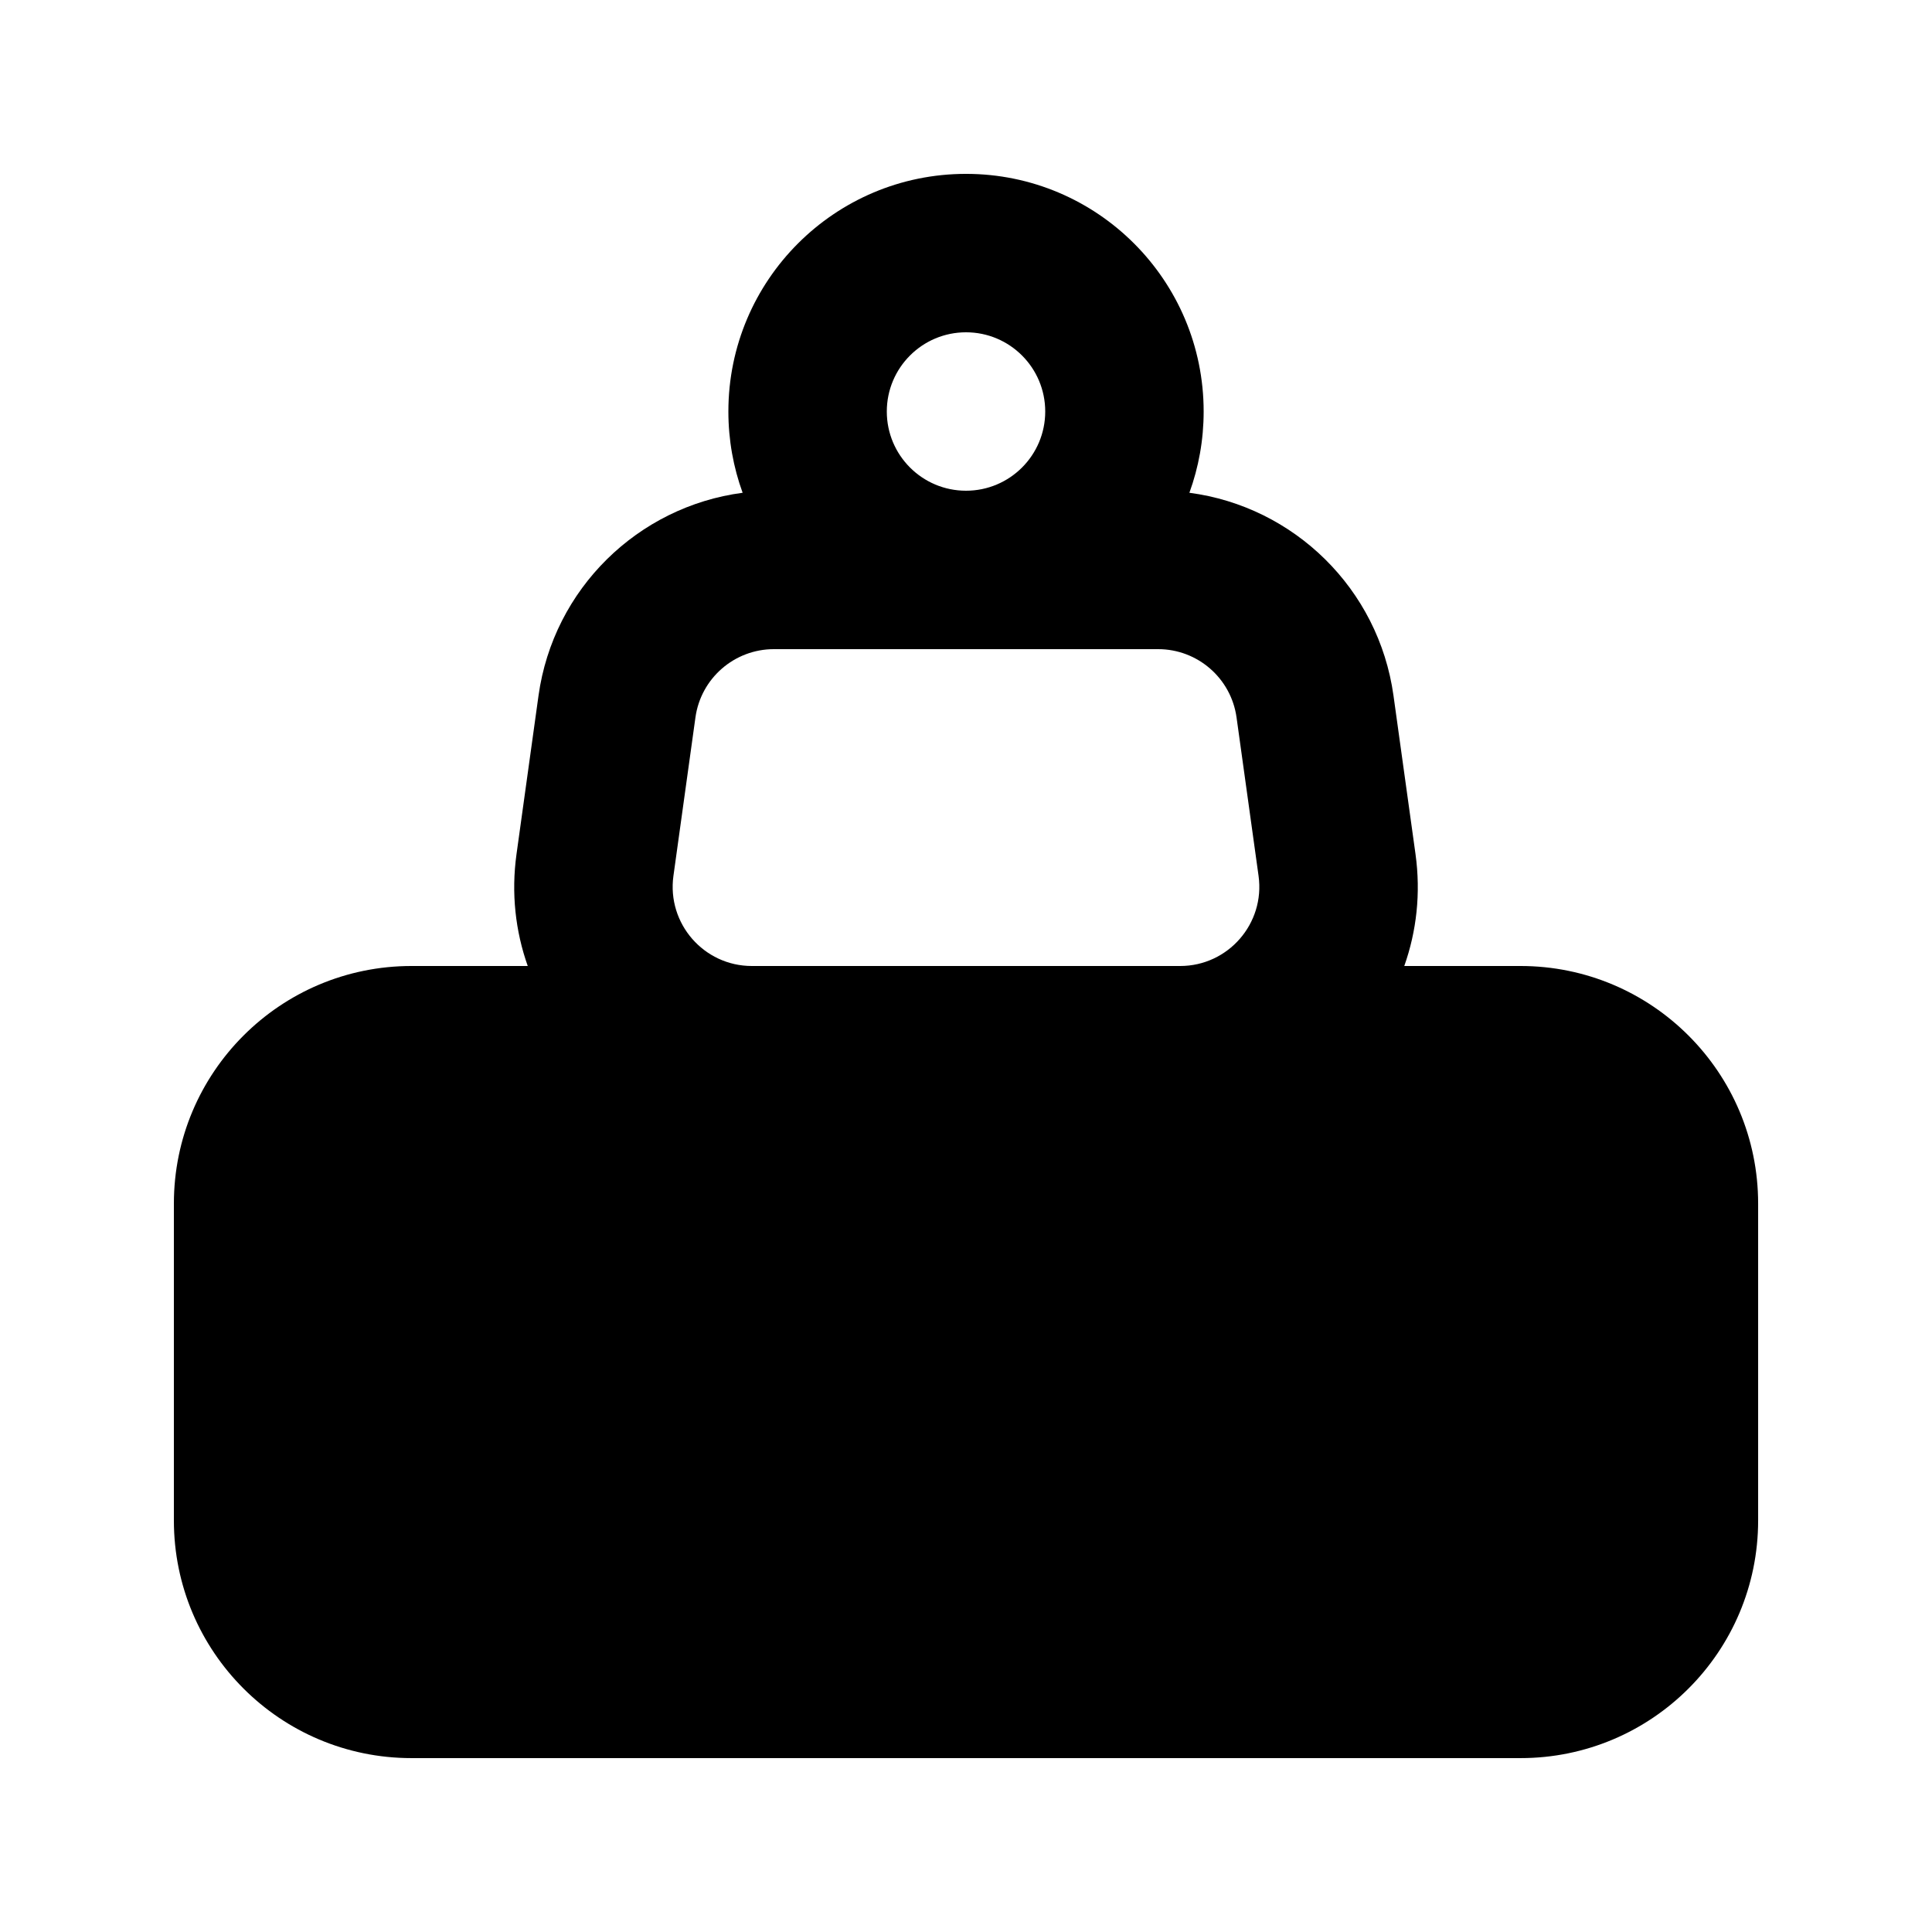 <?xml version="1.0" encoding="UTF-8"?>
<!-- Uploaded to: SVG Repo, www.svgrepo.com, Generator: SVG Repo Mixer Tools -->
<svg fill="#000000" width="800px" height="800px" version="1.1" viewBox="144 144 512 512" xmlns="http://www.w3.org/2000/svg">
 <path d="m459.2 274.59c2.445-6.719 3.781-13.973 3.781-21.535 0-34.781-28.195-62.977-62.977-62.977-34.785 0-62.977 28.195-62.977 62.977 0 7.562 1.332 14.816 3.777 21.535-27.719 3.656-50.152 25.414-54.094 53.77l-5.828 41.984c-1.445 10.398-0.273 20.488 2.977 29.656h-30.801c-34.781 0-62.977 28.191-62.977 62.977v83.965c0 34.785 28.195 62.977 62.977 62.977h293.89c34.785 0 62.977-28.191 62.977-62.977v-83.965c0-34.785-28.191-62.977-62.977-62.977h-30.801c3.25-9.168 4.418-19.258 2.977-29.656l-5.832-41.984c-3.938-28.355-26.367-50.113-54.09-53.77zm-80.188-21.535c0-11.594 9.398-20.992 20.992-20.992s20.992 9.398 20.992 20.992-9.398 20.992-20.992 20.992-20.992-9.398-20.992-20.992zm-29.922 62.977c-10.477 0-19.352 7.727-20.793 18.102l-5.832 41.984c-1.75 12.621 8.051 23.883 20.793 23.883h113.48c12.742 0 22.547-11.262 20.793-23.883l-5.832-41.984c-1.441-10.375-10.312-18.102-20.789-18.102z" fill-rule="evenodd"/>
</svg>